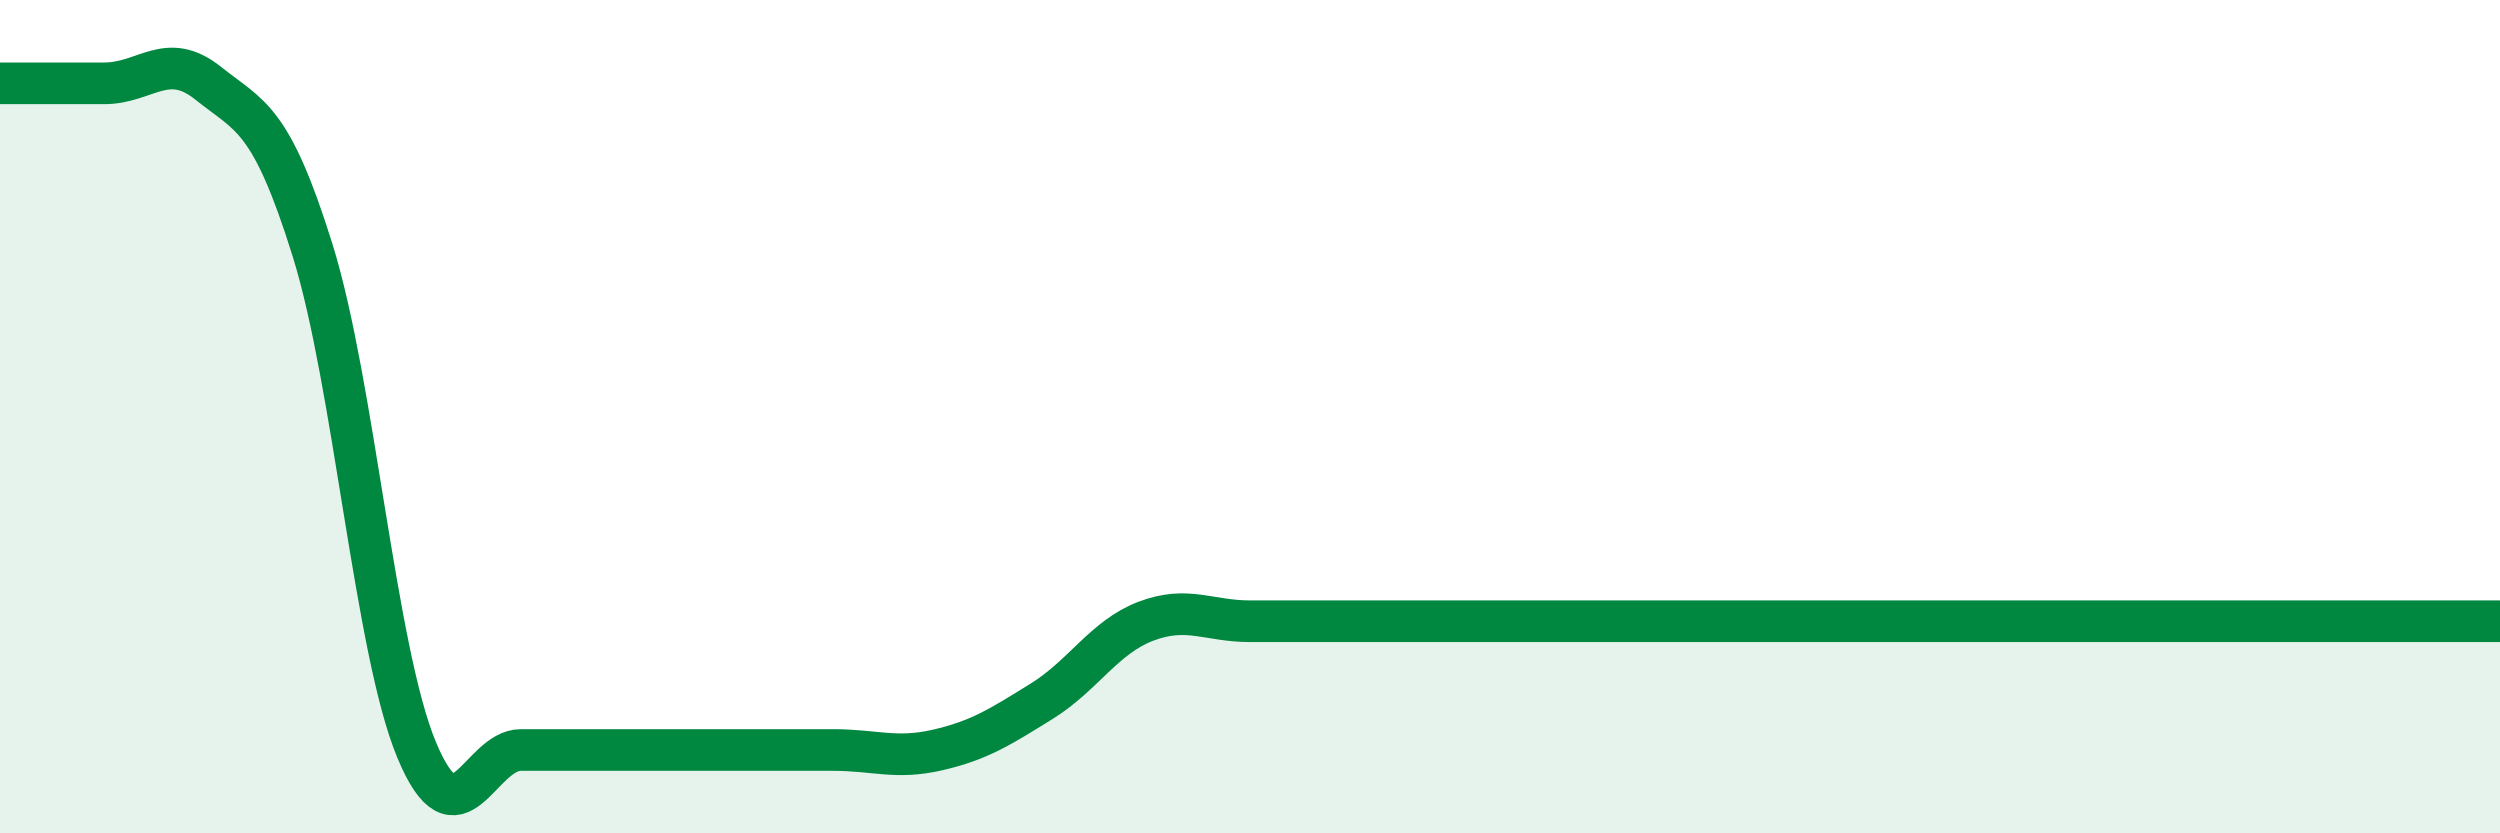 
    <svg width="60" height="20" viewBox="0 0 60 20" xmlns="http://www.w3.org/2000/svg">
      <path
        d="M 0,2 C 0.5,2 1.5,2 2.5,2 C 3.5,2 4,1.2 5,2 C 6,2.8 6.5,2.8 7.5,6 C 8.5,9.2 9,15.6 10,18 C 11,20.4 11.5,18 12.5,18 C 13.5,18 14,18 15,18 C 16,18 16.5,18 17.5,18 C 18.5,18 19,18 20,18 C 21,18 21.5,18.23 22.5,18 C 23.5,17.77 24,17.45 25,16.83 C 26,16.21 26.5,15.29 27.5,14.91 C 28.5,14.53 29,14.91 30,14.91 C 31,14.91 31.5,14.91 32.5,14.91 C 33.5,14.91 34,14.91 35,14.91 C 36,14.91 36.5,14.91 37.5,14.91 C 38.5,14.91 39,14.91 40,14.91 C 41,14.91 41.5,14.91 42.5,14.91 C 43.5,14.91 44,14.91 45,14.91 C 46,14.91 46.5,14.91 47.5,14.91 C 48.5,14.91 49,14.91 50,14.91 C 51,14.91 51.5,14.91 52.5,14.91 C 53.5,14.91 53.5,14.91 55,14.91 C 56.5,14.91 59,14.91 60,14.91L60 20L0 20Z"
        fill="#008740"
        opacity="0.1"
        stroke-linecap="round"
        stroke-linejoin="round"
      />
      <path
        d="M 0,2 C 0.5,2 1.5,2 2.5,2 C 3.5,2 4,1.2 5,2 C 6,2.8 6.5,2.8 7.5,6 C 8.5,9.2 9,15.6 10,18 C 11,20.4 11.5,18 12.5,18 C 13.5,18 14,18 15,18 C 16,18 16.5,18 17.5,18 C 18.5,18 19,18 20,18 C 21,18 21.5,18.23 22.5,18 C 23.5,17.77 24,17.45 25,16.83 C 26,16.21 26.5,15.29 27.5,14.91 C 28.5,14.53 29,14.91 30,14.91 C 31,14.91 31.5,14.91 32.5,14.91 C 33.5,14.91 34,14.91 35,14.91 C 36,14.91 36.5,14.91 37.5,14.91 C 38.5,14.91 39,14.91 40,14.91 C 41,14.91 41.5,14.91 42.5,14.91 C 43.5,14.91 44,14.91 45,14.91 C 46,14.91 46.5,14.91 47.5,14.91 C 48.5,14.91 49,14.91 50,14.91 C 51,14.91 51.5,14.91 52.5,14.91 C 53.5,14.91 53.5,14.91 55,14.91 C 56.5,14.91 59,14.91 60,14.91"
        stroke="#008740"
        stroke-width="1"
        fill="none"
        stroke-linecap="round"
        stroke-linejoin="round"
      />
    </svg>
  